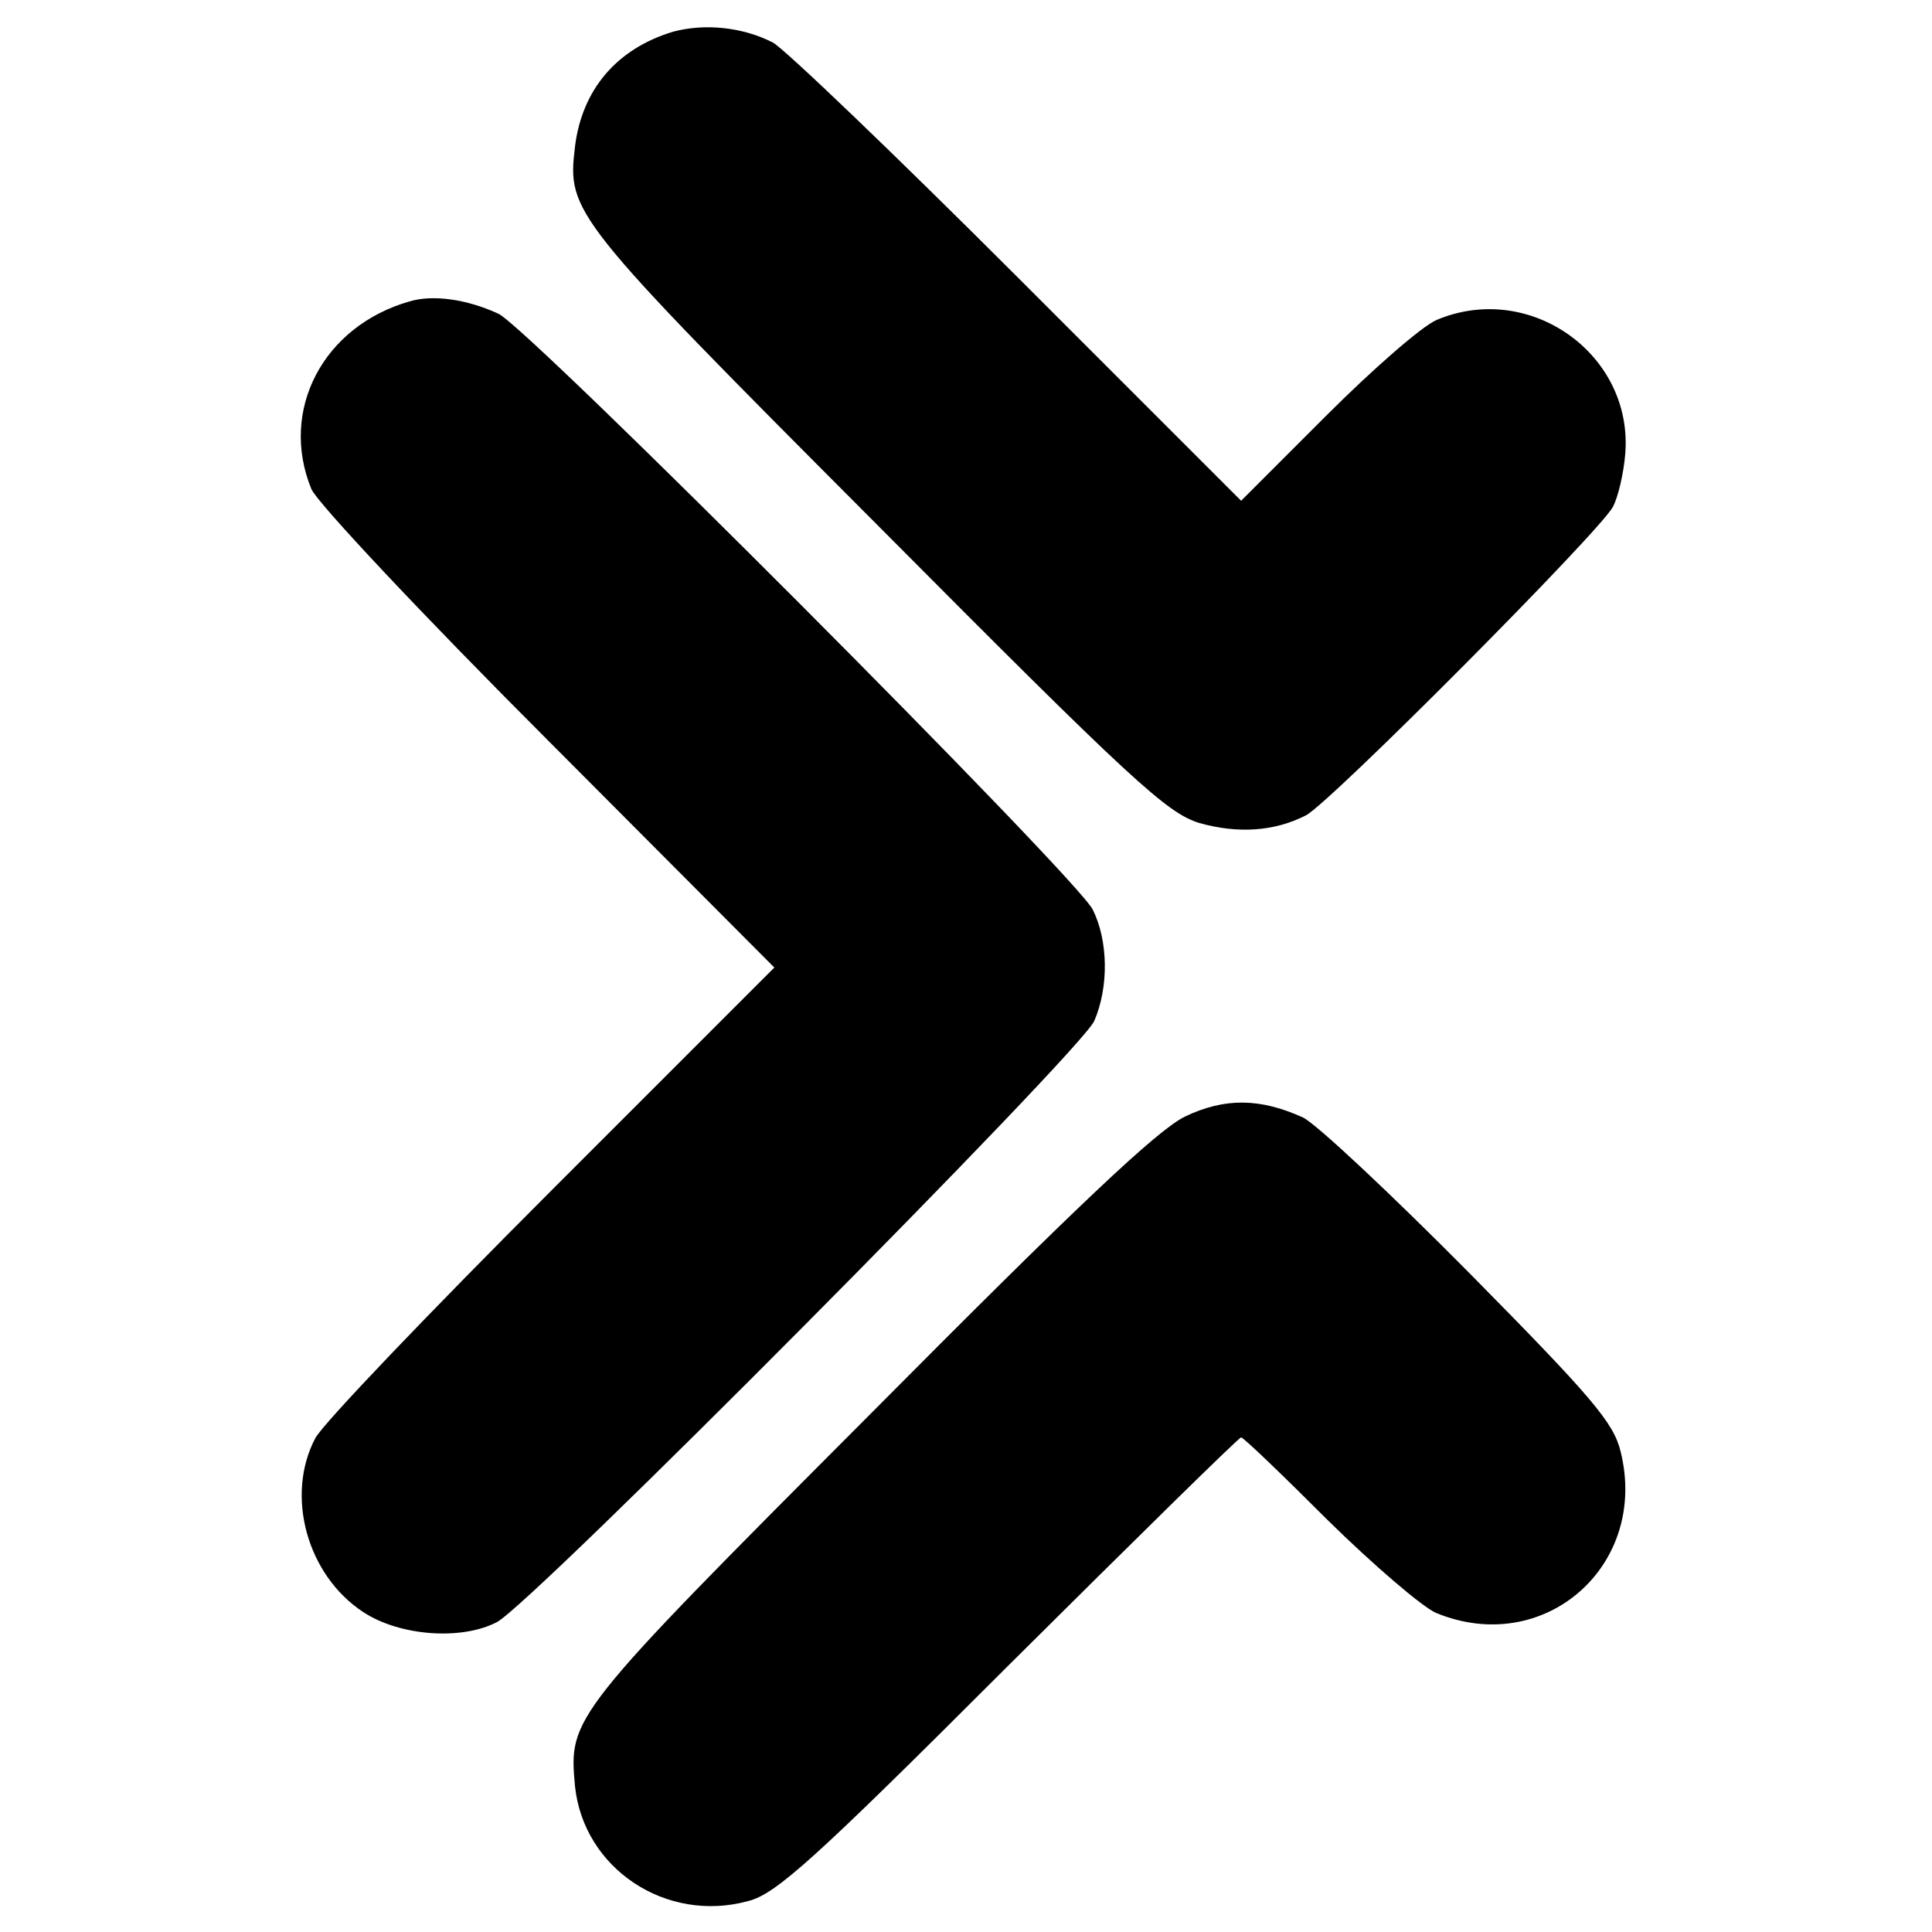 <?xml version="1.0" standalone="no"?>
<!DOCTYPE svg PUBLIC "-//W3C//DTD SVG 20010904//EN"
 "http://www.w3.org/TR/2001/REC-SVG-20010904/DTD/svg10.dtd">
<svg version="1.0" xmlns="http://www.w3.org/2000/svg"
 width="250pt" height="250pt" viewBox="0 0 250 250"
 preserveAspectRatio="xMidYMid meet">
<g transform="translate(0,250) scale(0.1,-0.1)"
fill="#000000" stroke="none">
<path d="M871 2459 c-73 -22 -118 -75 -127 -149 -10 -85 -6 -91 390 -488 332
-334 376 -374 418 -387 50 -14 97 -11 138 10 32 17 380 367 397 399 7 13 14
44 16 68 11 129 -123 225 -244 174 -19 -8 -83 -64 -143 -124 l-110 -110 -289
289 c-159 159 -302 296 -317 304 -39 20 -88 25 -129 14z"/>
<path d="M530 2110 c-112 -32 -169 -141 -127 -243 8 -18 142 -161 306 -325
l293 -294 -288 -288 c-158 -158 -296 -302 -306 -321 -39 -74 -11 -177 62 -225
47 -31 127 -37 173 -13 46 24 757 740 773 778 19 44 18 104 -2 144 -21 42
-730 753 -769 771 -41 19 -85 25 -115 16z"/>
<path d="M1533 1055 c-36 -18 -137 -113 -409 -387 -387 -388 -388 -390 -380
-479 11 -107 118 -178 224 -149 36 9 85 53 337 305 163 162 298 295 301 295 3
0 53 -48 112 -107 59 -58 122 -112 140 -120 140 -58 276 61 239 209 -9 37 -37
70 -195 230 -102 103 -199 194 -216 202 -55 25 -101 26 -153 1z"/>
</g>
</svg>

